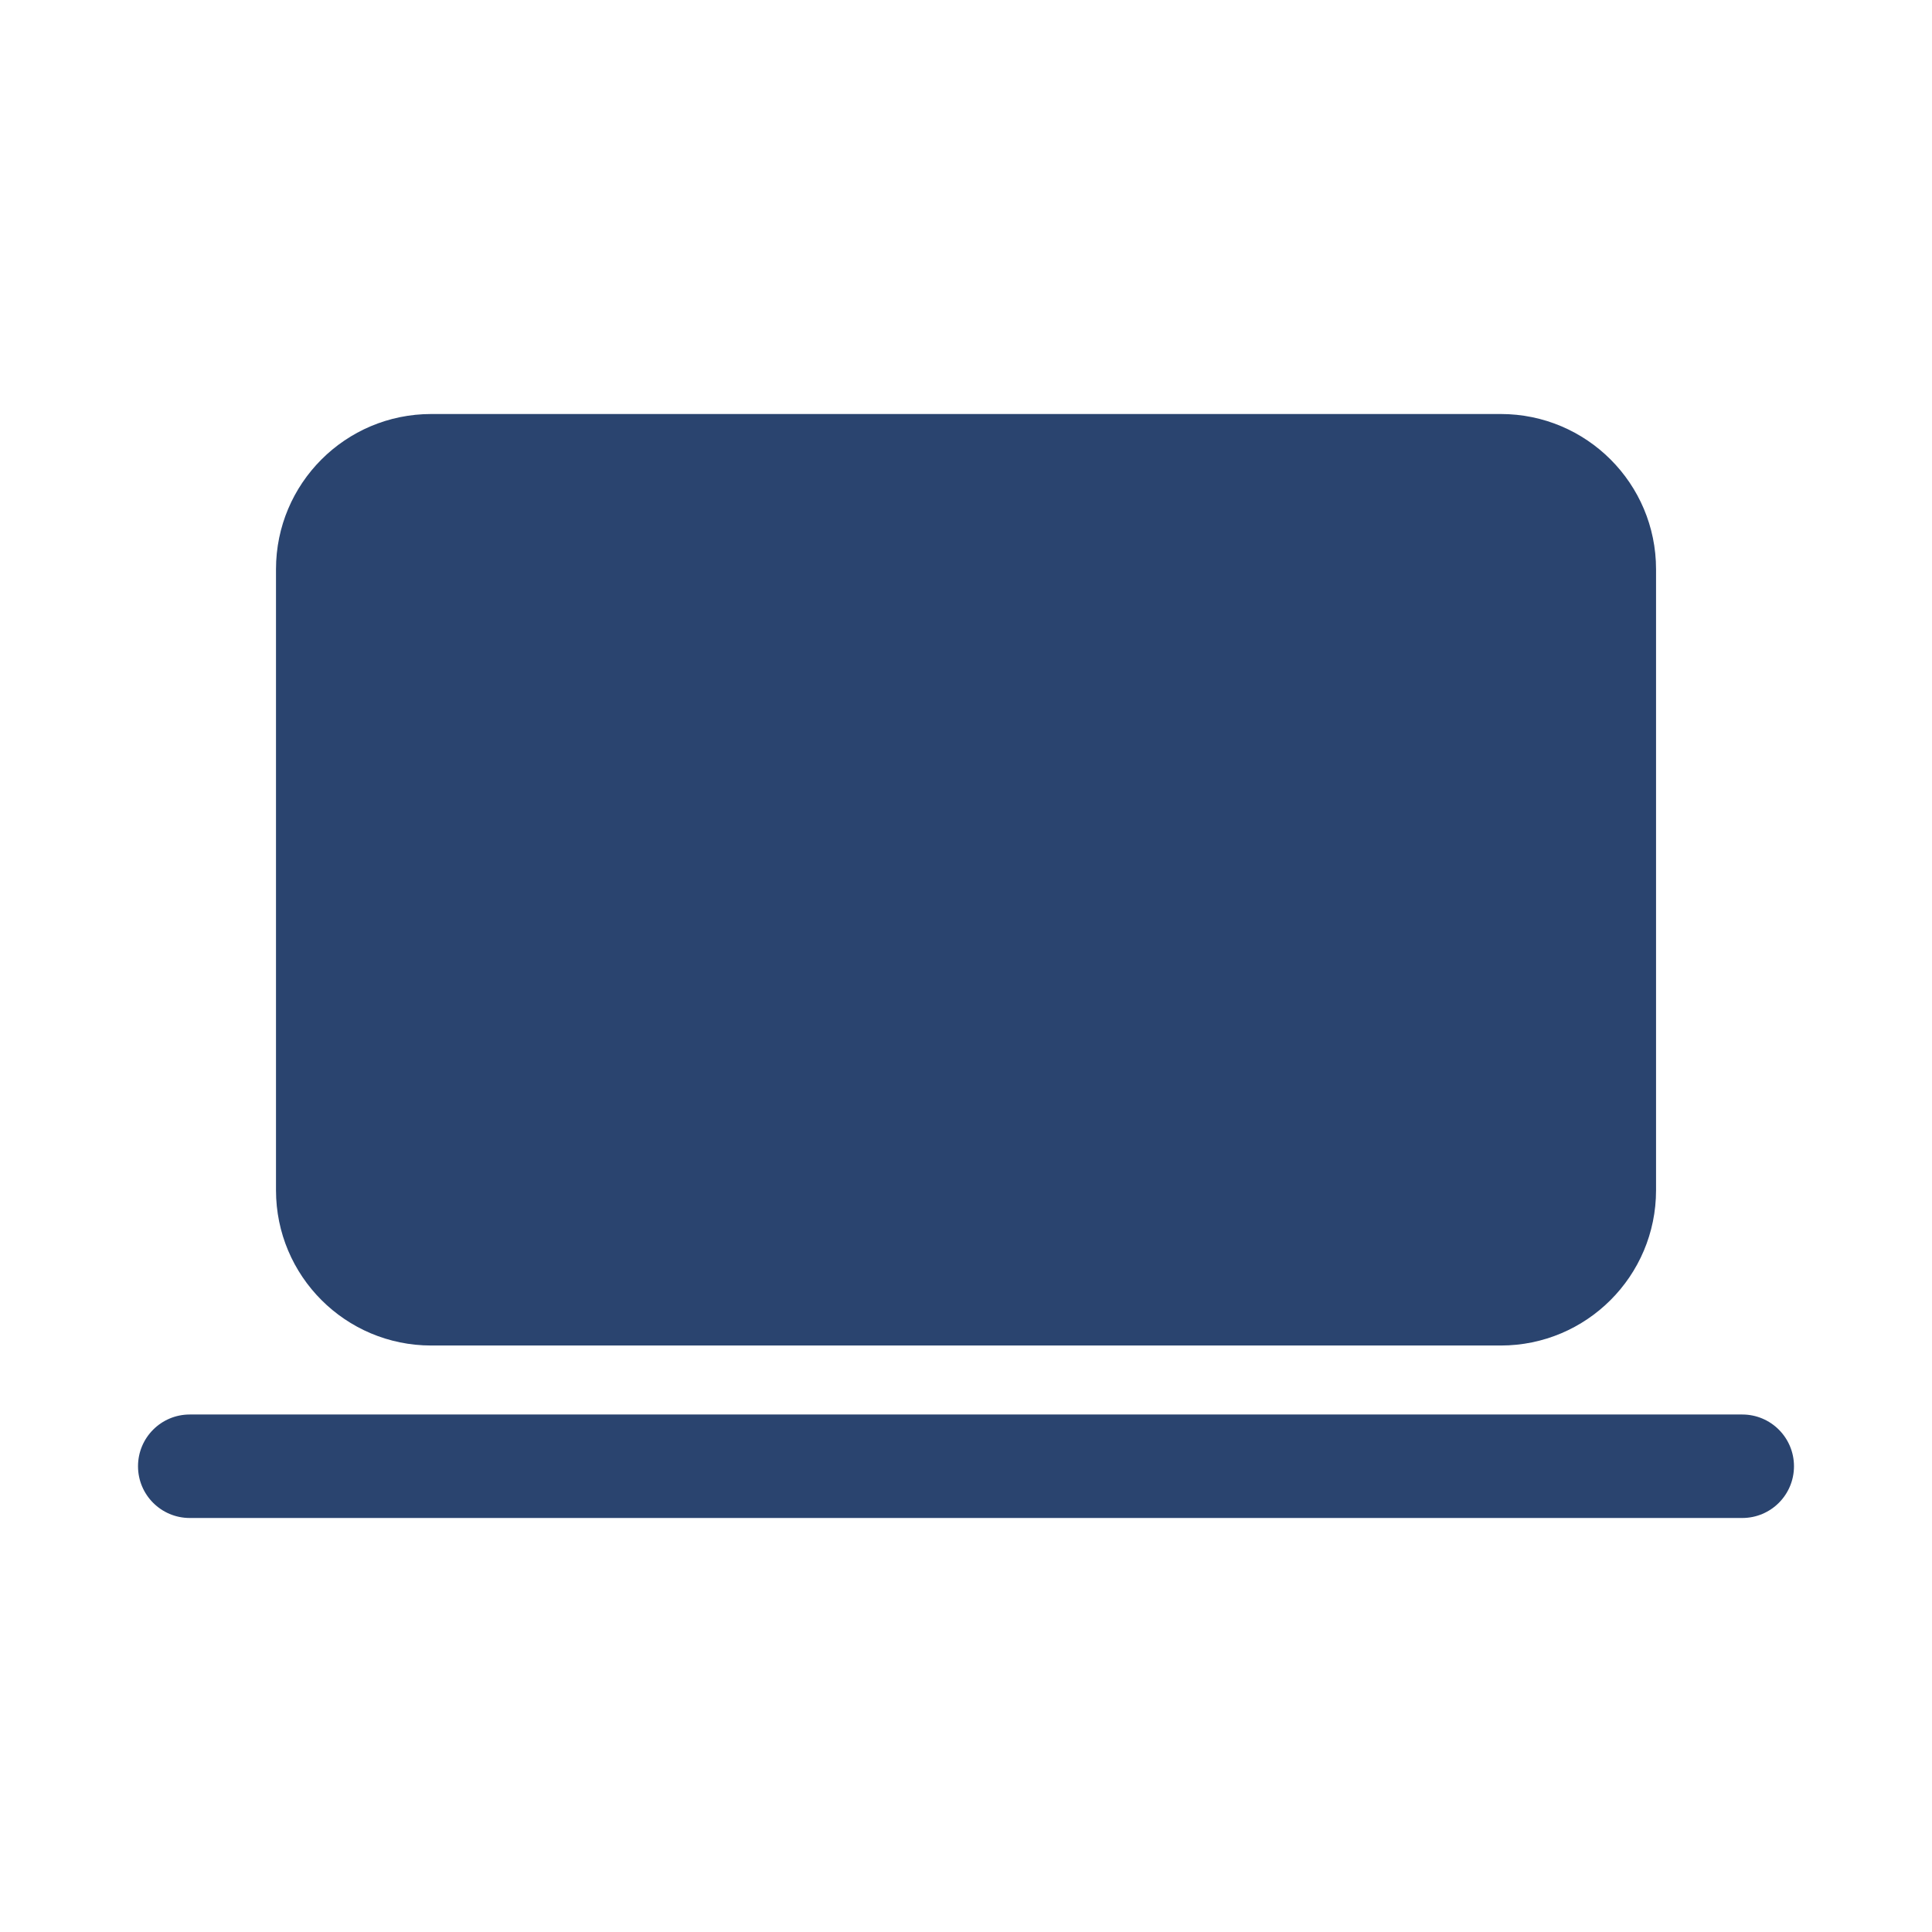<svg width="48" height="48" viewBox="0 0 48 48" fill="none" xmlns="http://www.w3.org/2000/svg">
<path d="M6.857 14.143C6.857 12.013 8.583 10.286 10.714 10.286H37.286C39.417 10.286 41.144 12.013 41.144 14.143V29.571C41.144 31.702 39.417 33.429 37.286 33.429H10.714C8.583 33.429 6.857 31.702 6.857 29.571V14.143ZM4.714 35.143C4.004 35.143 3.429 35.718 3.429 36.429C3.429 37.139 4.004 37.714 4.714 37.714H43.286C43.996 37.714 44.571 37.139 44.571 36.429C44.571 35.718 43.996 35.143 43.286 35.143H4.714Z" fill="#2A446F"/>
</svg>
